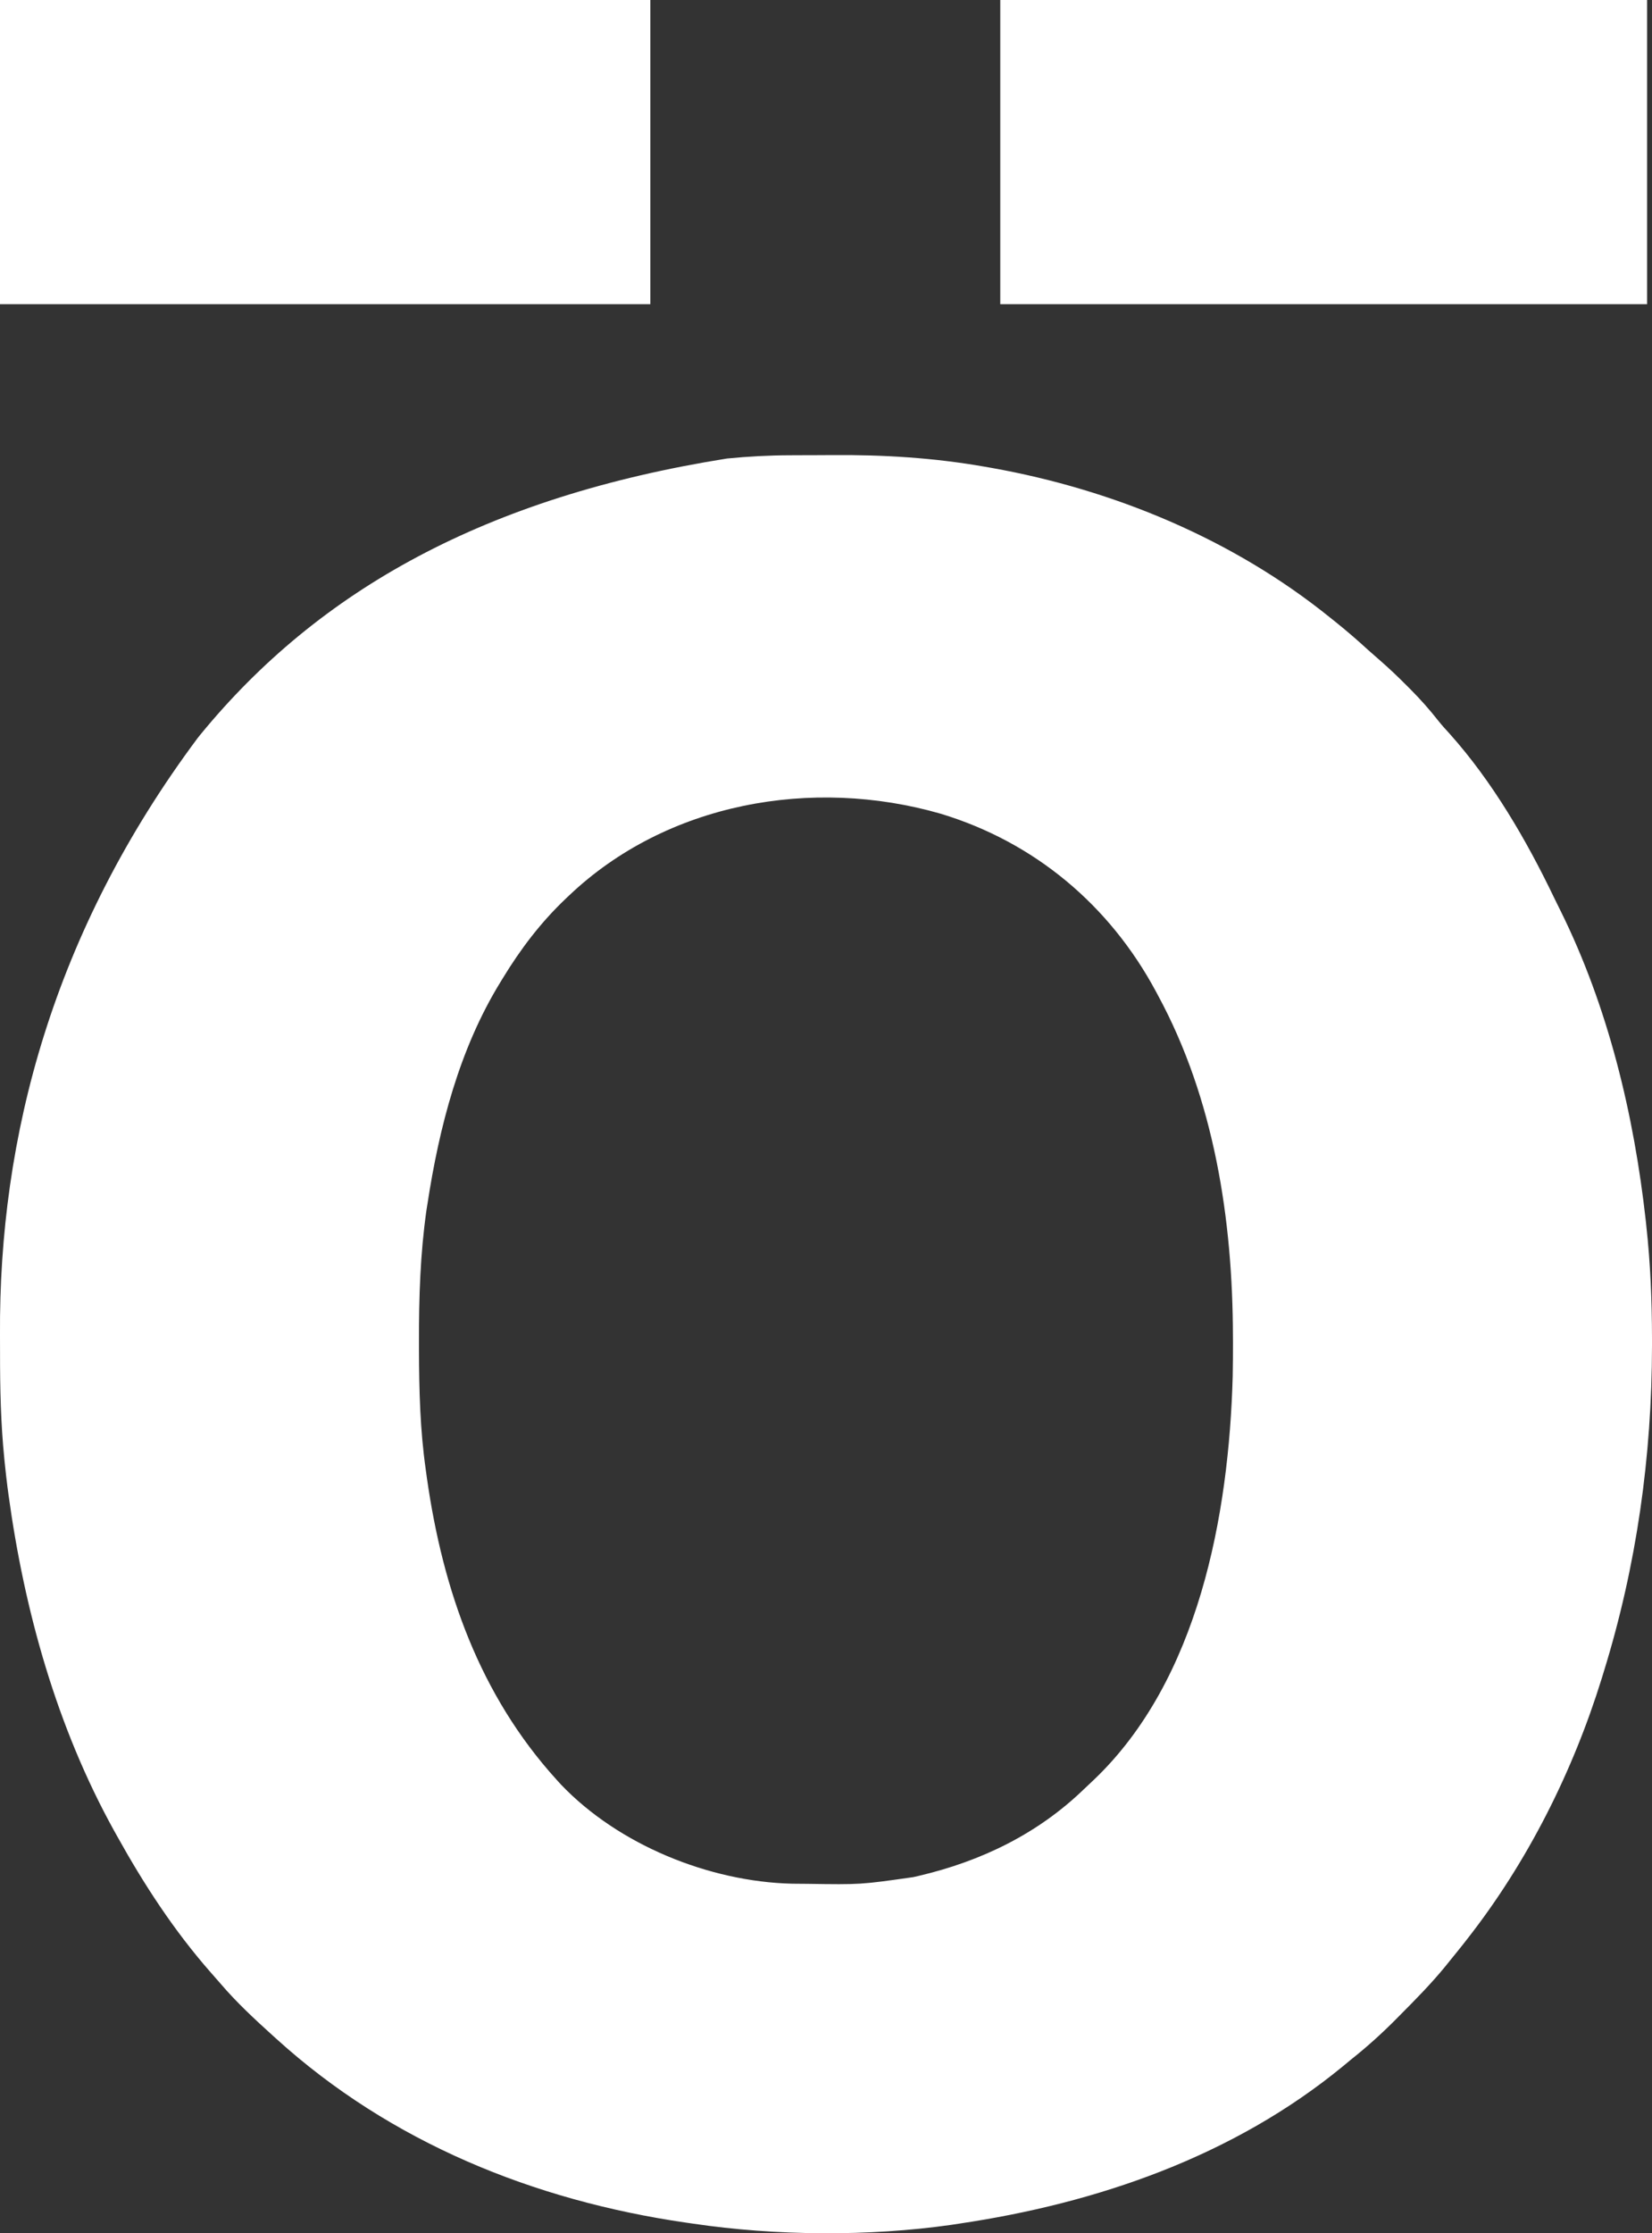 <?xml version="1.0" encoding="UTF-8"?> <svg xmlns="http://www.w3.org/2000/svg" width="37" height="50" viewBox="0 0 37 50" fill="none"><rect x="0" y="0" width="37" height="50" fill="#333333" stroke="none"/><path d="M17.702 10.193C17.762 10.192 17.822 10.192 17.883 10.192C18.009 10.191 18.136 10.191 18.262 10.191C18.388 10.191 18.514 10.19 18.64 10.189C19.782 10.18 20.91 10.249 22.038 10.446C22.095 10.456 22.152 10.466 22.21 10.476C24.944 10.964 27.622 12.075 29.789 13.826C29.837 13.865 29.886 13.903 29.934 13.942C30.178 14.138 30.413 14.342 30.644 14.554C30.742 14.642 30.841 14.729 30.941 14.815C31.136 14.986 31.322 15.164 31.505 15.348C31.537 15.38 31.569 15.412 31.603 15.446C31.819 15.664 32.018 15.888 32.208 16.13C32.291 16.234 32.378 16.331 32.468 16.428C33.426 17.498 34.188 18.808 34.807 20.098C34.853 20.194 34.901 20.29 34.949 20.386C36.019 22.544 36.596 24.951 36.861 27.334C36.864 27.369 36.868 27.404 36.872 27.439C36.965 28.284 36.999 29.124 37 29.974C37 30.05 37 30.05 37 30.128C36.998 32.611 36.655 35.054 35.92 37.428C35.905 37.475 35.891 37.523 35.876 37.572C35.227 39.668 34.211 41.693 32.855 43.421C32.825 43.459 32.796 43.496 32.766 43.535C32.673 43.653 32.578 43.769 32.483 43.886C32.448 43.929 32.413 43.973 32.377 44.018C32.055 44.412 31.7 44.772 31.342 45.131C31.317 45.156 31.293 45.181 31.267 45.207C30.945 45.532 30.613 45.831 30.253 46.116C30.196 46.163 30.138 46.211 30.081 46.259C27.627 48.276 24.579 49.327 21.475 49.786C21.419 49.794 21.363 49.803 21.305 49.812C19.459 50.075 17.372 50.059 15.53 49.786C15.472 49.778 15.414 49.77 15.355 49.761C11.961 49.267 8.752 47.97 6.194 45.651C6.167 45.627 6.14 45.602 6.112 45.577C5.703 45.207 5.298 44.832 4.939 44.411C4.868 44.329 4.797 44.248 4.725 44.167C3.9 43.23 3.222 42.188 2.617 41.098C2.595 41.058 2.573 41.019 2.55 40.978C1.272 38.666 0.546 36.068 0.19 33.461C0.183 33.41 0.176 33.359 0.169 33.306C0.147 33.132 0.127 32.957 0.109 32.782C0.105 32.743 0.101 32.704 0.097 32.663C0.017 31.871 3.71857e-05 31.082 0.001 30.287C0.002 30.154 0.001 30.022 0 29.889C-0.028 25.449 1.19 20.861 4.429 16.521C4.449 16.496 4.469 16.471 4.49 16.445C7.15 13.2 10.889 11.124 16.283 10.266C16.757 10.219 17.226 10.194 17.702 10.193ZM12.743 20.052C12.707 20.085 12.707 20.085 12.672 20.119C12.107 20.657 11.661 21.245 11.256 21.91C11.24 21.937 11.223 21.964 11.206 21.992C10.288 23.485 9.835 25.241 9.573 26.96C9.566 27.005 9.559 27.051 9.551 27.098C9.412 28.076 9.381 29.054 9.384 30.041C9.384 30.101 9.384 30.161 9.384 30.223C9.386 31.131 9.409 32.022 9.538 32.921C9.546 32.978 9.554 33.036 9.562 33.095C9.92 35.609 10.743 37.947 12.464 39.844C12.513 39.897 12.513 39.897 12.562 39.952C13.851 41.304 15.884 42.129 17.738 42.174C17.812 42.175 17.886 42.176 17.96 42.176C18 42.176 18.04 42.177 18.081 42.177C19.275 42.195 19.275 42.195 20.453 42.027C20.494 42.018 20.534 42.009 20.576 41.999C21.979 41.67 23.247 41.056 24.286 40.049C24.355 39.983 24.424 39.918 24.494 39.853C26.849 37.614 27.524 33.913 27.609 30.812C27.614 30.556 27.615 30.3 27.615 30.043C27.615 30.004 27.614 29.965 27.614 29.925C27.61 27.305 27.195 24.608 25.934 22.282C25.912 22.24 25.912 22.24 25.889 22.198C24.851 20.264 23.168 18.852 21.064 18.217C18.189 17.391 14.934 17.969 12.743 20.052Z" fill="white"></path><path d="M0 0C4.807 0 9.613 0 14.566 0C14.566 2.248 14.566 4.495 14.566 6.811C9.759 6.811 4.952 6.811 0 6.811C0 4.563 0 2.316 0 0Z" fill="white"></path><path d="M22.403 0C27.184 0 31.964 0 36.89 0C36.89 2.248 36.89 4.495 36.89 6.811C32.109 6.811 27.328 6.811 22.403 6.811C22.403 4.563 22.403 2.316 22.403 0Z" fill="white"></path></svg> 